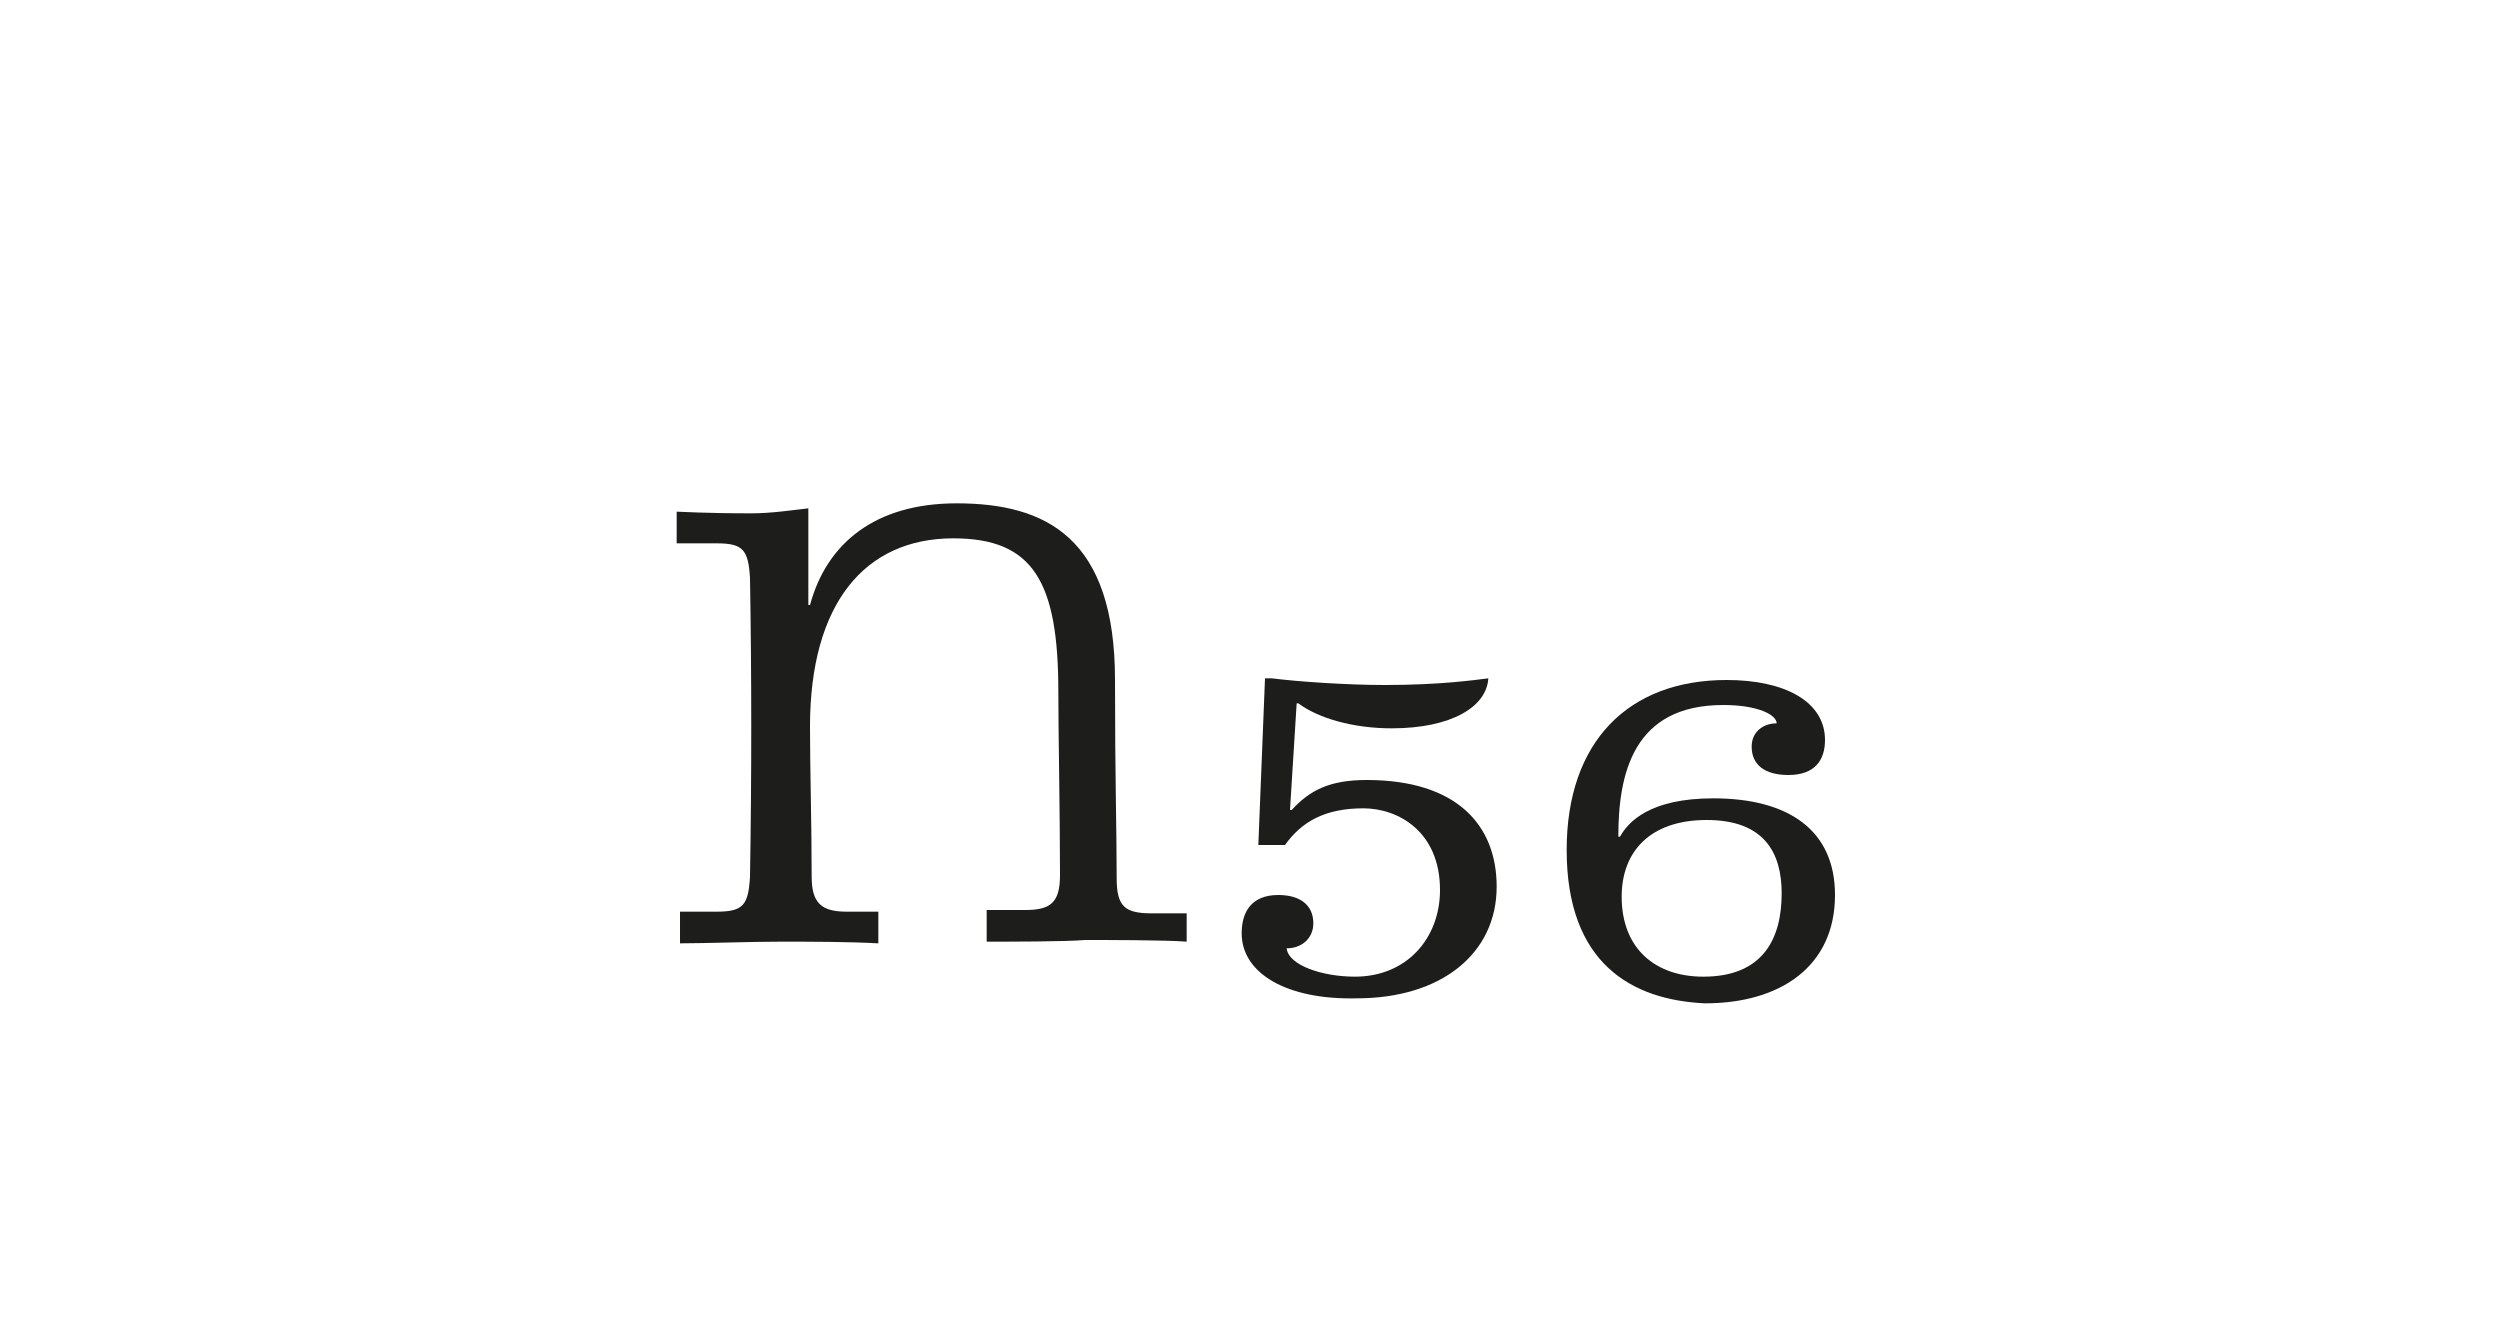<?xml version="1.0" encoding="utf-8"?>
<!-- Generator: Adobe Illustrator 23.0.4, SVG Export Plug-In . SVG Version: 6.00 Build 0)  -->
<svg version="1.1" id="Ebene_1" xmlns="http://www.w3.org/2000/svg" xmlns:xlink="http://www.w3.org/1999/xlink" x="0px" y="0px"
	 viewBox="0 0 150 80" style="enable-background:new 0 0 150 80;" xml:space="preserve">
<style type="text/css">
	.st0{fill:#FFFFFF;}
	.st1{fill:#1D1D1B;}
</style>
<g>
	<rect class="st0" width="150" height="80"/>
</g>
<g>
	<path class="st1" d="M71.2,56.5c-1.2-0.1-4.9-0.1-6.1-0.1c-1.1,0.1-4.6,0.1-5.9,0.1v-1.9h2.3c1.5,0,2.1-0.4,2.1-2.1
		c0-3.6-0.1-8.6-0.1-11c0-6.6-1.5-9.2-6.3-9.2c-5.3,0-8.6,3.9-8.6,11.3c0,2.6,0.1,5.8,0.1,9c0,1.6,0.6,2.1,2.1,2.1h1.9v1.9
		c-1.9-0.1-4.1-0.1-5.9-0.1c-1.8,0-4.4,0.1-6,0.1v-1.9h2.2c1.6,0,1.9-0.4,2-2.1c0.1-6,0.1-12,0-17.9c-0.1-1.7-0.4-2.1-2-2.1h-2.4
		v-1.9c0.3,0,1.6,0.1,4.5,0.1c1.2,0,2.5-0.2,3.4-0.3v5.8h0.1c1-3.7,3.9-6.1,8.8-6.1c5.4,0,9.5,2.1,9.5,10.6c0,5.9,0.1,8.9,0.1,11.9
		c0,1.7,0.5,2.1,2.1,2.1h2.1V56.5z"/>
	<path class="st1" d="M74.5,56c0-1.3,0.6-2.3,2.2-2.3c1.3,0,2.1,0.6,2.1,1.7c0,0.9-0.7,1.5-1.6,1.5c0.1,1,2.1,1.7,4.1,1.7
		c3.1,0,5.1-2.3,5.1-5.2c0-3.5-2.5-4.9-4.6-4.9c-2.3,0-3.7,0.8-4.7,2.2h-1.6l0.4-10h0.4c1.6,0.2,4.5,0.4,6.8,0.4
		c3.3,0,5.4-0.3,6.2-0.4c-0.1,1.7-2.2,3-5.8,3c-2.3,0-4.4-0.6-5.6-1.5h-0.1l-0.4,6.4h0.1c1.1-1.2,2.3-1.8,4.5-1.8
		c5.4,0,7.8,2.7,7.8,6.4c0,4-3.3,6.7-8.4,6.7C77.2,60,74.5,58.4,74.5,56z"/>
	<path class="st1" d="M94,51c0-6.5,3.7-10.2,9.6-10.2c3.5,0,5.9,1.3,5.9,3.6c0,1.2-0.6,2.1-2.2,2.1c-1.4,0-2.2-0.6-2.2-1.7
		c0-0.9,0.7-1.4,1.5-1.4c0-0.5-1.1-1.1-3.2-1.1c-5.4,0-6.3,4.1-6.3,7.9h0.1c0.5-0.9,1.8-2.3,5.6-2.3c4.5,0,7.3,1.9,7.3,5.8
		c0,4.3-3.3,6.5-7.8,6.5C97.9,60,94,57.8,94,51z M106.9,53.6c0-2.5-1.1-4.4-4.5-4.4c-3.4,0-5.1,1.9-5.1,4.6c0,3.1,2,4.8,4.9,4.8
		C105.8,58.6,106.9,56.3,106.9,53.6z"/>
</g>
</svg>
